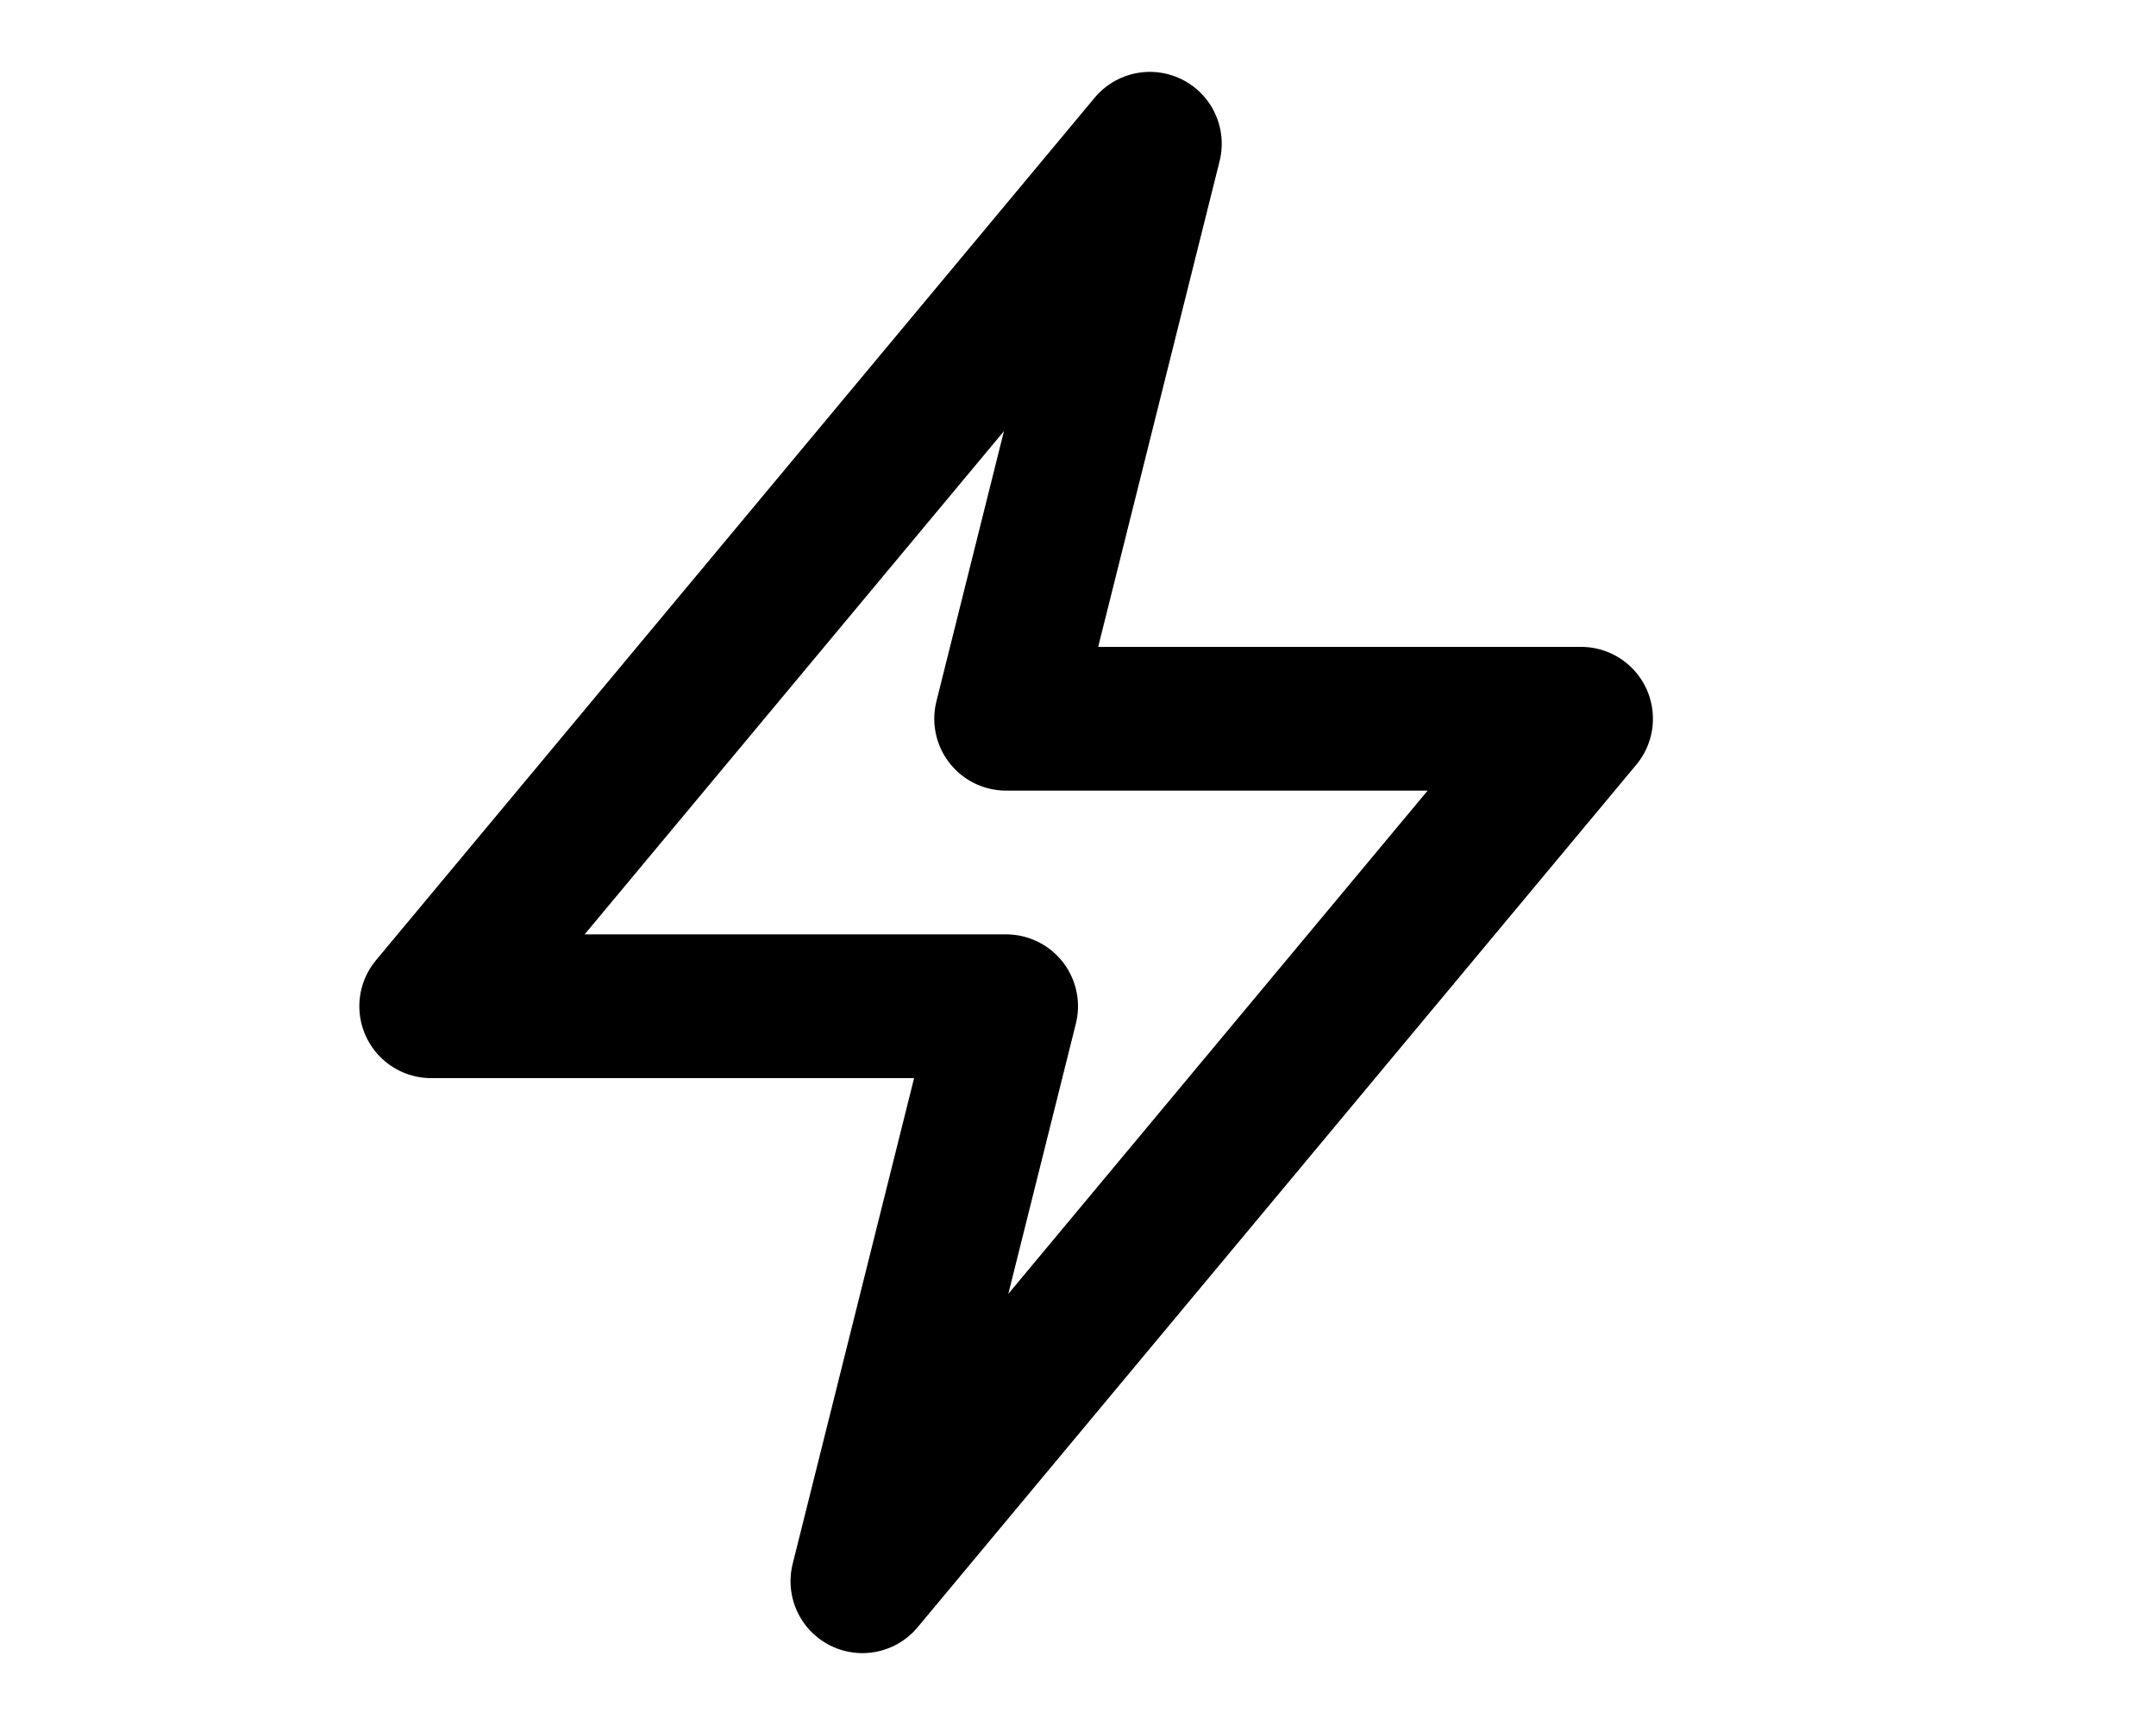 <svg xmlns="http://www.w3.org/2000/svg" width="70" height="56" viewBox="0 0 24 24" fill="none">
  <path d="M13 2L3 14H11L9 22L19 10H11L13 2Z" stroke="black" stroke-width="2" stroke-linejoin="round"></path>
</svg>
